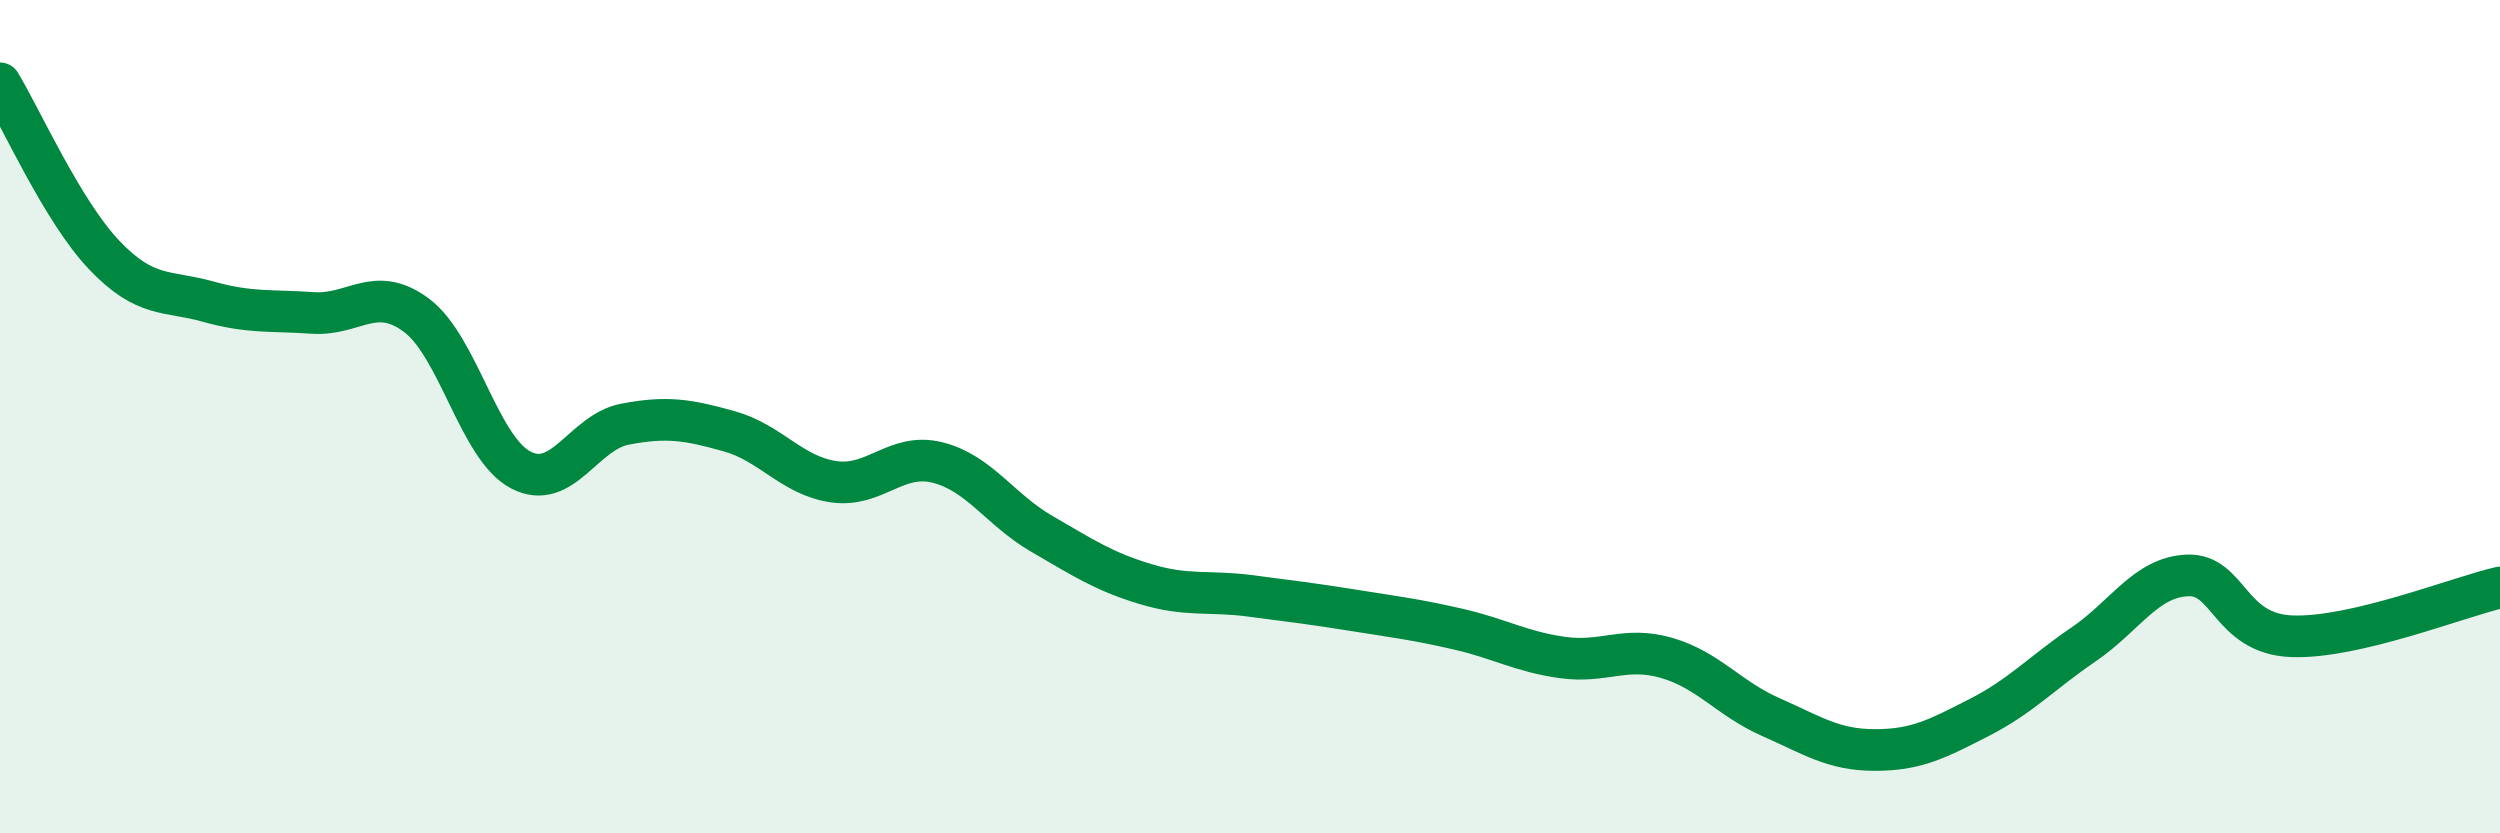 
    <svg width="60" height="20" viewBox="0 0 60 20" xmlns="http://www.w3.org/2000/svg">
      <path
        d="M 0,2 C 0.5,2.82 1.5,5.07 2.5,6.12 C 3.5,7.17 4,6.96 5,7.24 C 6,7.52 6.5,7.44 7.5,7.51 C 8.5,7.58 9,6.82 10,7.57 C 11,8.32 11.5,10.76 12.5,11.28 C 13.5,11.8 14,10.37 15,10.18 C 16,9.99 16.5,10.07 17.5,10.35 C 18.5,10.63 19,11.41 20,11.56 C 21,11.71 21.5,10.85 22.5,11.1 C 23.5,11.35 24,12.23 25,12.81 C 26,13.39 26.5,13.72 27.5,14.02 C 28.5,14.32 29,14.17 30,14.3 C 31,14.43 31.5,14.49 32.5,14.65 C 33.5,14.81 34,14.87 35,15.1 C 36,15.33 36.5,15.64 37.5,15.78 C 38.5,15.92 39,15.5 40,15.79 C 41,16.08 41.5,16.77 42.5,17.21 C 43.5,17.65 44,18 45,18 C 46,18 46.5,17.73 47.5,17.22 C 48.5,16.71 49,16.15 50,15.47 C 51,14.79 51.5,13.85 52.5,13.81 C 53.5,13.77 53.5,15.21 55,15.27 C 56.5,15.33 59,14.33 60,14.1L60 20L0 20Z"
        fill="#008740"
        opacity="0.1"
        stroke-linecap="round"
        stroke-linejoin="round"
      />
      <path
        d="M 0,2 C 0.5,2.82 1.5,5.07 2.5,6.12 C 3.5,7.17 4,6.96 5,7.24 C 6,7.52 6.5,7.44 7.5,7.51 C 8.5,7.58 9,6.82 10,7.57 C 11,8.32 11.5,10.76 12.5,11.28 C 13.5,11.8 14,10.37 15,10.18 C 16,9.99 16.5,10.07 17.5,10.35 C 18.5,10.63 19,11.41 20,11.56 C 21,11.71 21.5,10.85 22.5,11.1 C 23.5,11.35 24,12.23 25,12.81 C 26,13.39 26.5,13.72 27.5,14.02 C 28.5,14.32 29,14.17 30,14.3 C 31,14.43 31.5,14.49 32.5,14.65 C 33.5,14.81 34,14.87 35,15.1 C 36,15.33 36.5,15.64 37.5,15.78 C 38.5,15.92 39,15.5 40,15.79 C 41,16.08 41.5,16.77 42.5,17.21 C 43.5,17.65 44,18 45,18 C 46,18 46.5,17.73 47.5,17.22 C 48.5,16.71 49,16.15 50,15.47 C 51,14.79 51.5,13.85 52.5,13.81 C 53.5,13.77 53.5,15.21 55,15.27 C 56.5,15.33 59,14.33 60,14.1"
        stroke="#008740"
        stroke-width="1"
        fill="none"
        stroke-linecap="round"
        stroke-linejoin="round"
      />
    </svg>
  